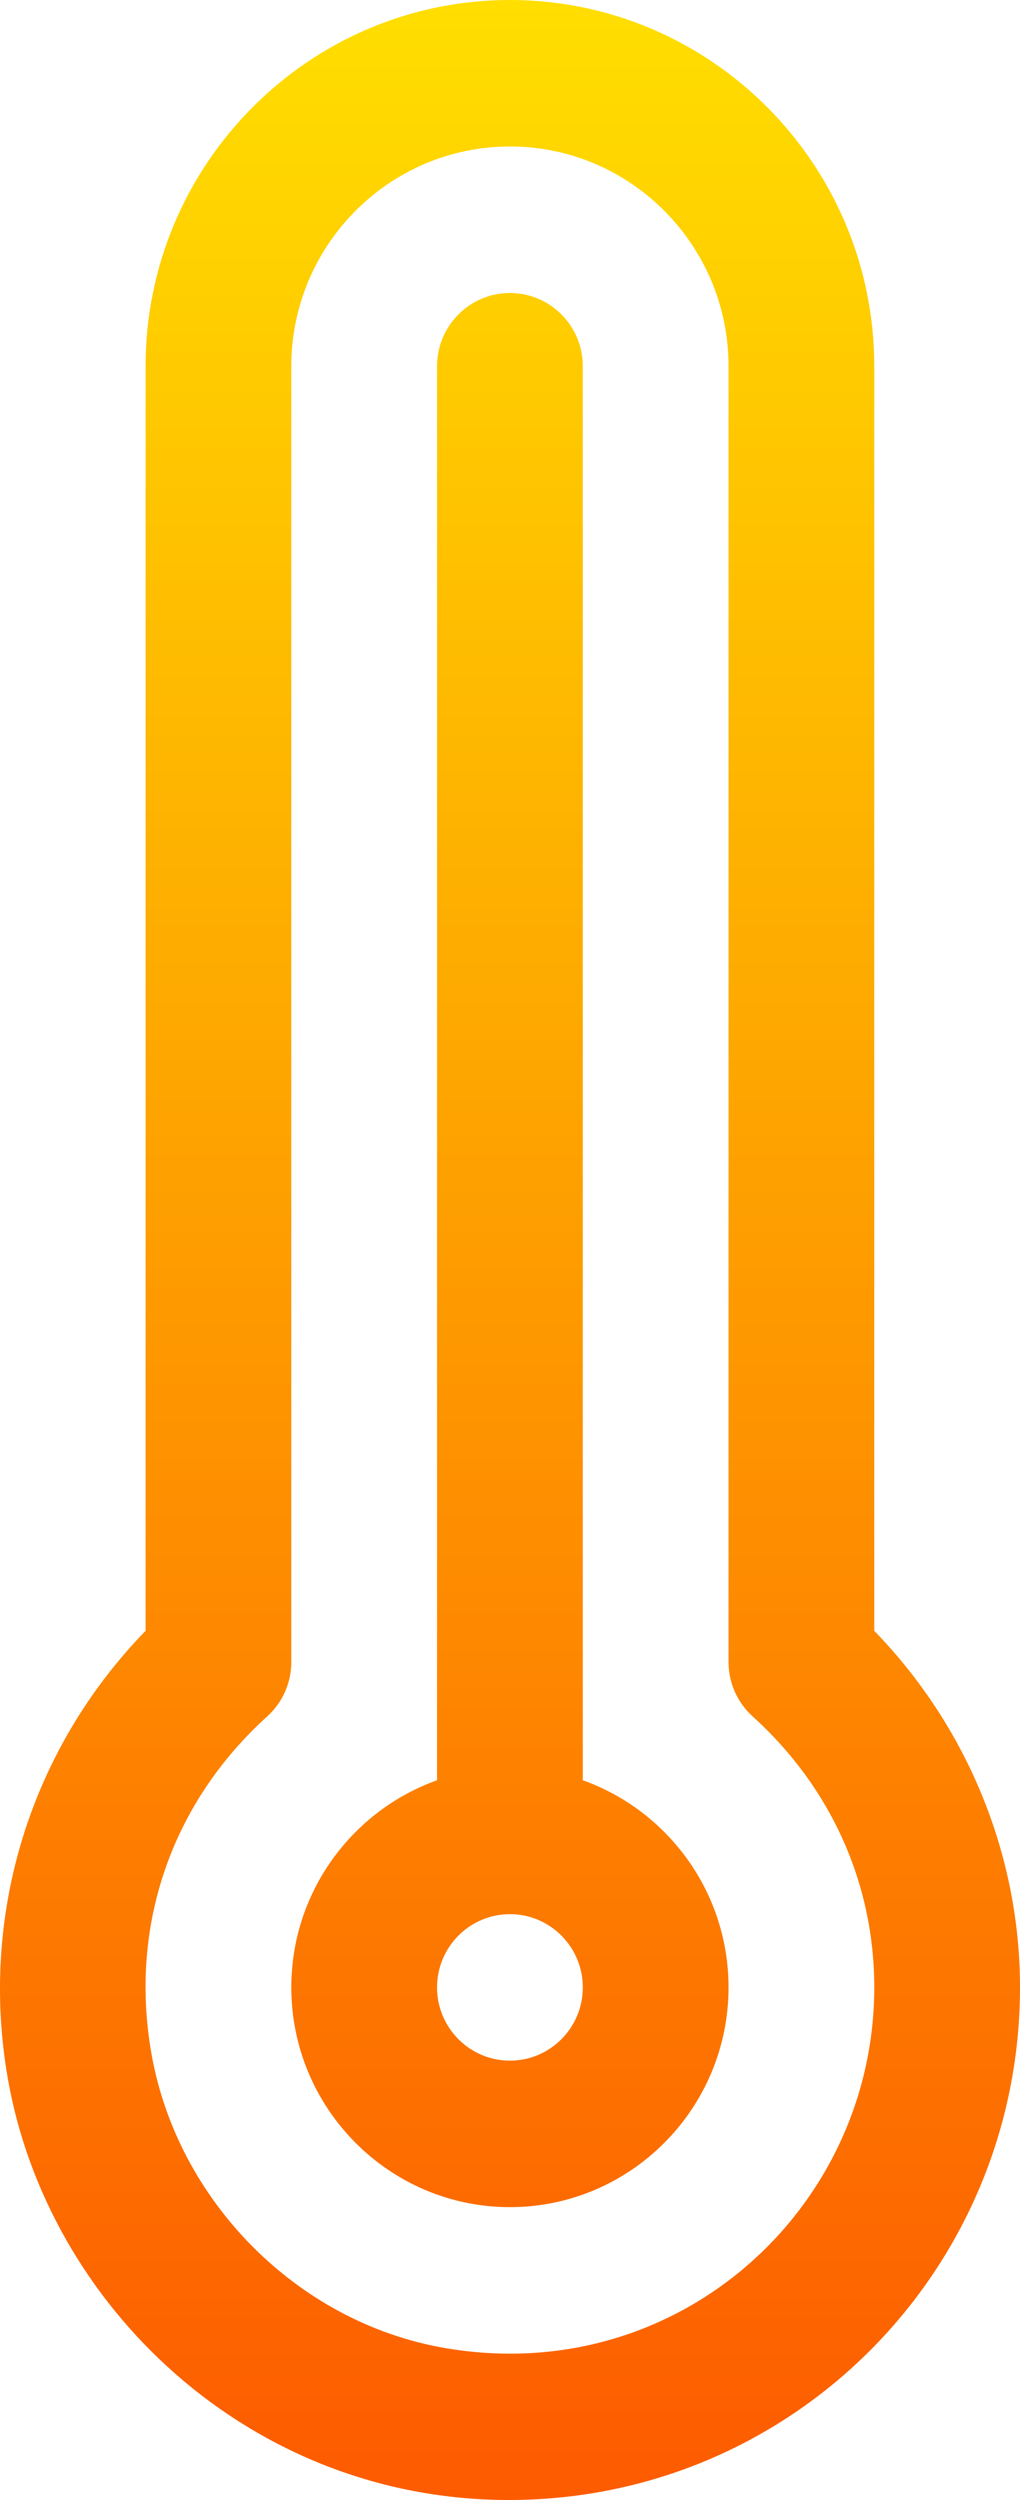 <?xml version="1.0" encoding="UTF-8"?> <svg xmlns="http://www.w3.org/2000/svg" width="40" height="98" viewBox="0 0 40 98" fill="none"> <path d="M22.855 69.786V14.356C22.855 12.771 21.575 11.485 19.997 11.485C18.419 11.485 17.139 12.771 17.139 14.356V69.786C13.813 70.972 11.424 74.163 11.424 77.906C11.424 82.656 15.27 86.52 19.997 86.52C24.724 86.52 28.57 82.656 28.57 77.906C28.57 74.163 26.181 70.972 22.855 69.786ZM19.997 80.778C18.421 80.778 17.139 79.49 17.139 77.906C17.139 76.323 18.421 75.035 19.997 75.035C21.573 75.035 22.855 76.323 22.855 77.906C22.855 79.49 21.573 80.778 19.997 80.778ZM34.285 14.356C34.285 6.44 27.875 0 19.997 0C12.119 0 5.709 6.44 5.709 14.356V63.928C1.198 68.566 -0.815 75.025 0.303 81.46C1.852 90.371 9.785 98 19.958 98C31.102 97.999 40 88.971 40 77.906C40 72.708 37.932 67.684 34.285 63.929V14.356ZM17.409 92.036C11.661 91.032 6.942 86.277 5.933 80.472C5.067 75.489 6.724 70.682 10.479 67.283C11.081 66.739 11.424 65.963 11.424 65.15V14.356C11.424 9.607 15.27 5.742 19.997 5.742C24.724 5.742 28.57 9.607 28.57 14.356V65.15C28.57 65.963 28.913 66.739 29.515 67.283C32.591 70.067 34.285 73.84 34.285 77.906C34.285 86.582 26.567 93.636 17.409 92.036Z" fill="url(#paint0_linear_779_1179)"></path> <defs> <linearGradient id="paint0_linear_779_1179" x1="45.718" y1="98" x2="45.718" y2="0" gradientUnits="userSpaceOnUse"> <stop stop-color="#FD5B00"></stop> <stop offset="1" stop-color="#FFDE00"></stop> </linearGradient> </defs> </svg> 